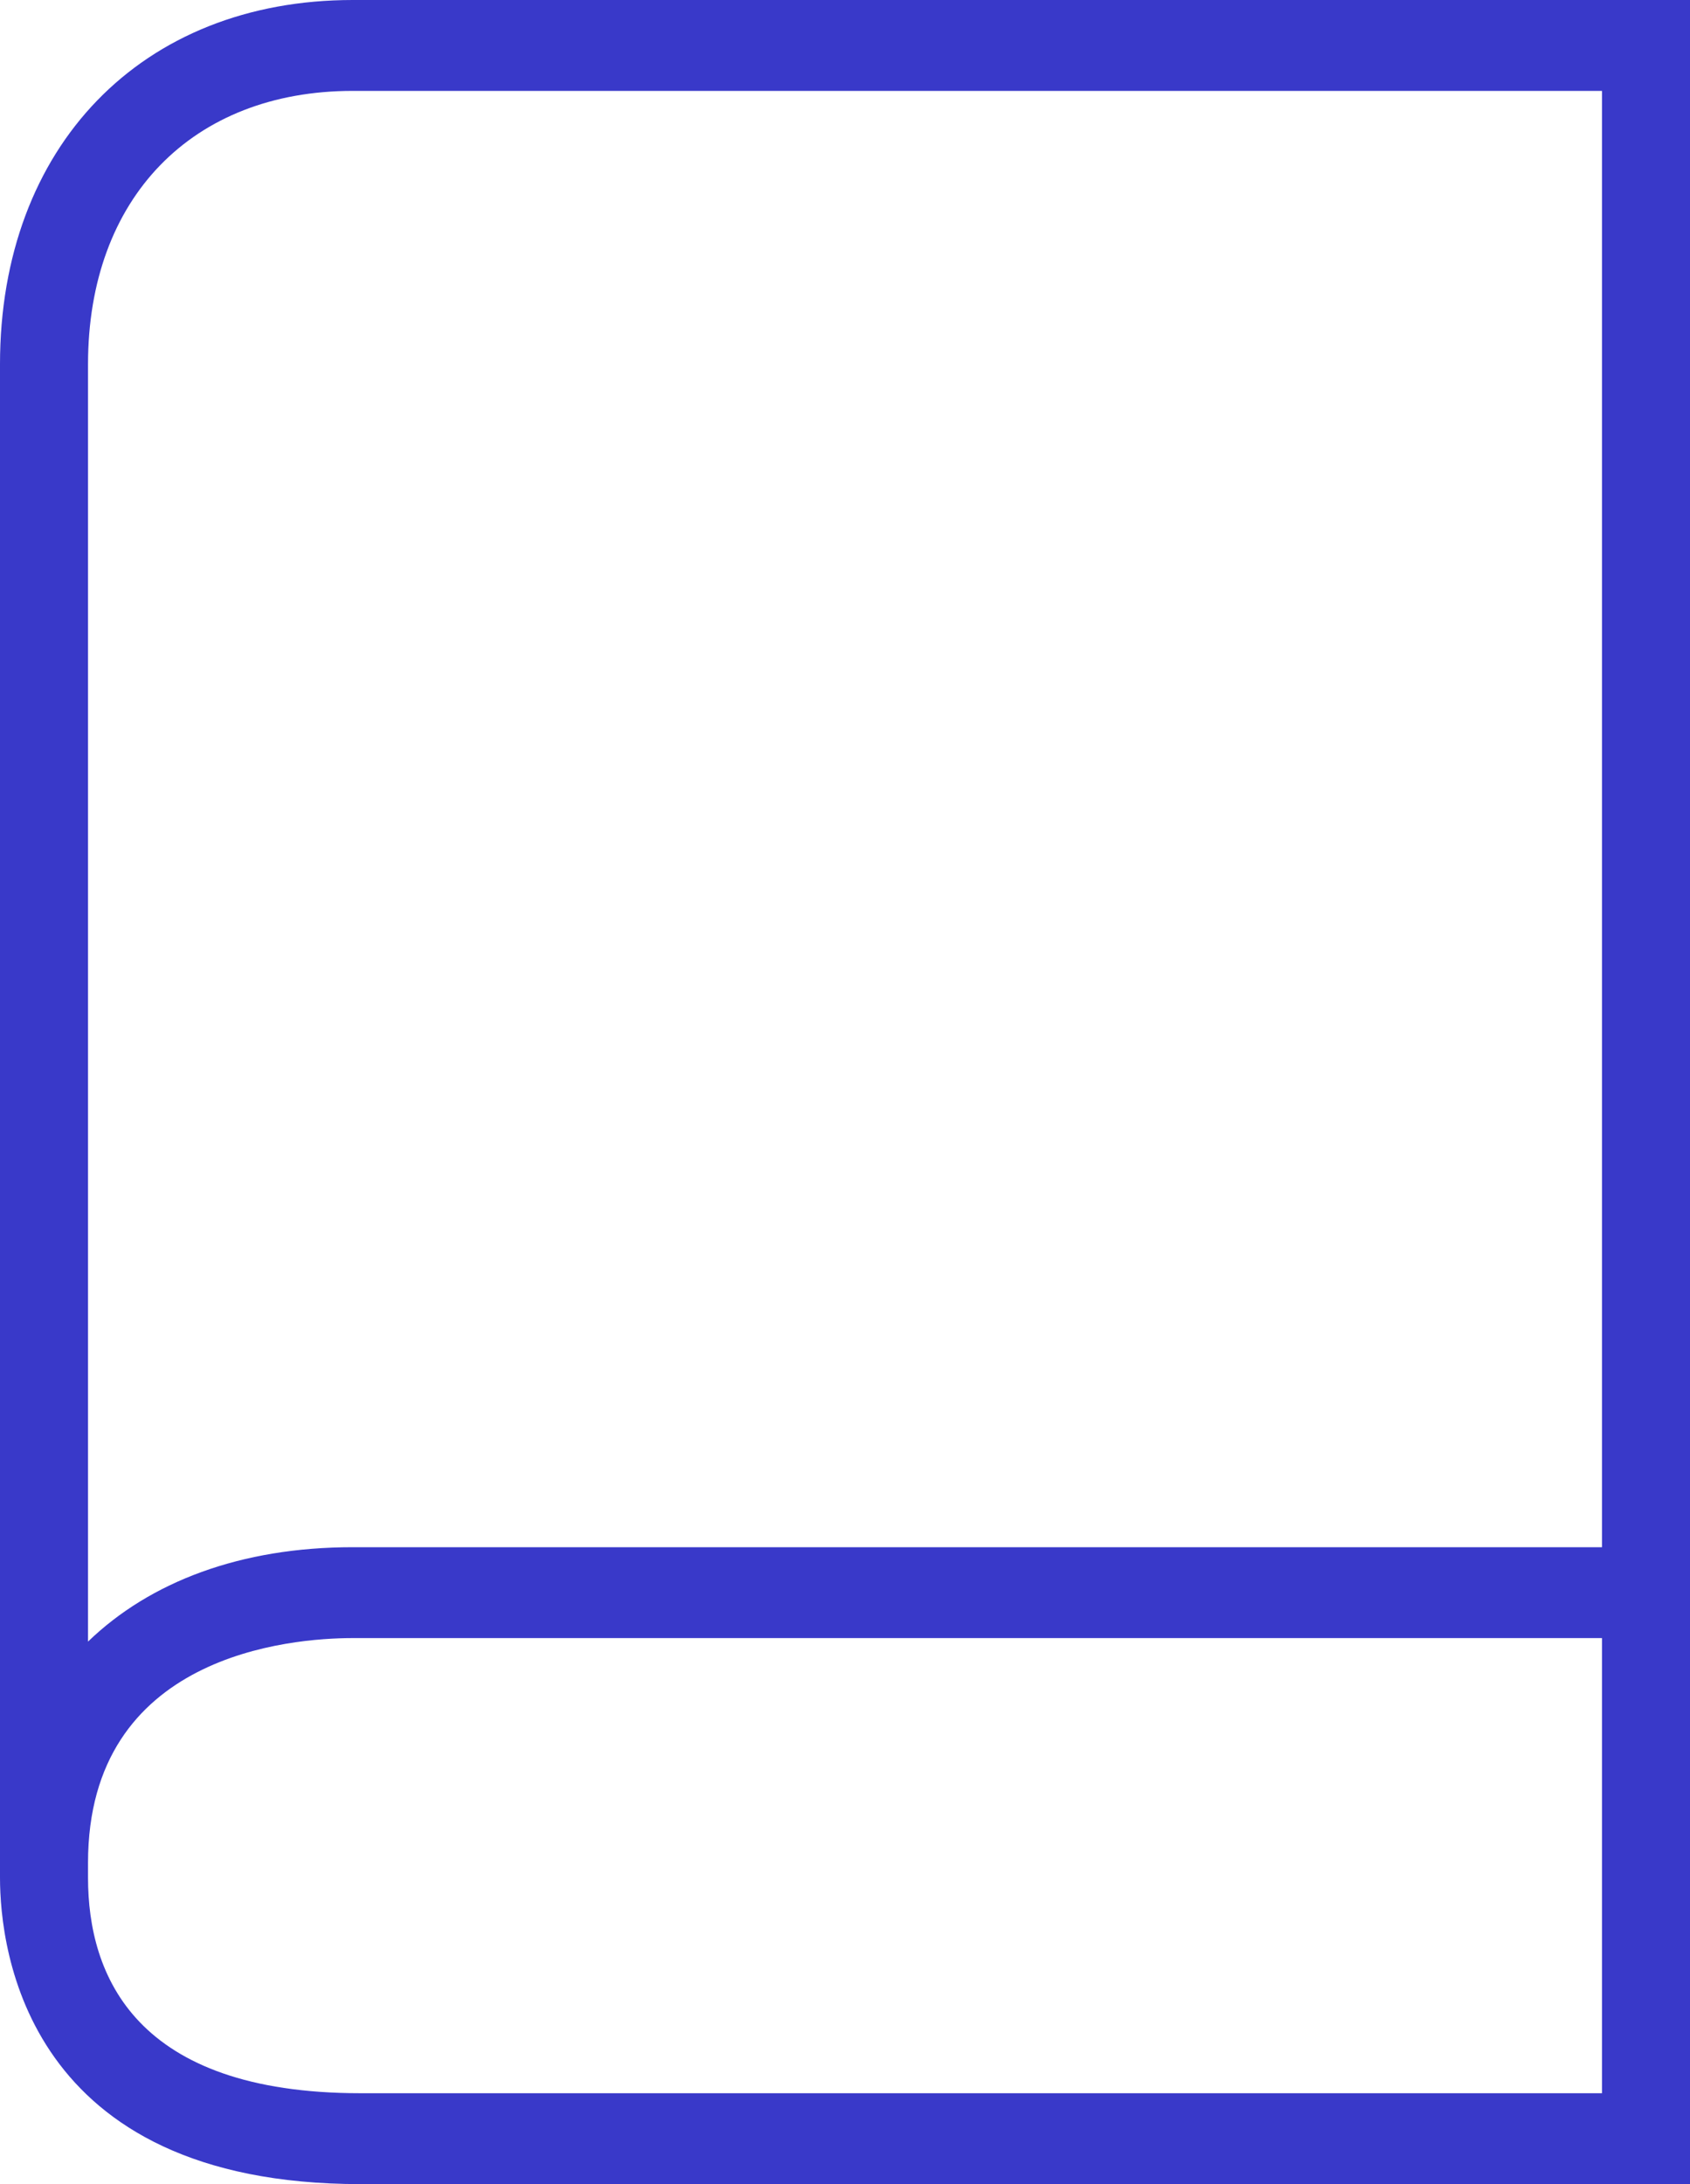 <?xml version="1.0" encoding="utf-8"?>
<!-- Generator: Adobe Illustrator 15.0.0, SVG Export Plug-In . SVG Version: 6.00 Build 0)  -->
<!DOCTYPE svg PUBLIC "-//W3C//DTD SVG 1.1//EN" "http://www.w3.org/Graphics/SVG/1.1/DTD/svg11.dtd">
<svg version="1.1" id="Capa_1" xmlns="http://www.w3.org/2000/svg" xmlns:xlink="http://www.w3.org/1999/xlink" x="0px" y="0px"
	 width="24px" height="31px" viewBox="0 0 24 31" enable-background="new 0 0 24 31" xml:space="preserve">
<g>
	<path fill-rule="evenodd" clip-rule="evenodd" fill="#3939C9" d="M5.12,29.71c-3.2,0-3.87-1.67-3.87-3.06v-0.211
		c0-2.959,2.88-3.189,3.76-3.189h17.74v6.46H5.12z M16.29,1.29h6.46v20.67H5.01c-1.59,0-2.88,0.49-3.76,1.34V5.17
		c0-2.36,1.48-3.88,3.76-3.88H7.5H16.29z M8.76,1.29h6.28H8.76z M16.29,0H7.5H5.01C2.01,0,0,2.08,0,5.17v21.48
		C0,27.67,0.37,31,5.12,31H24V0H16.29z"/>
</g>
</svg>
